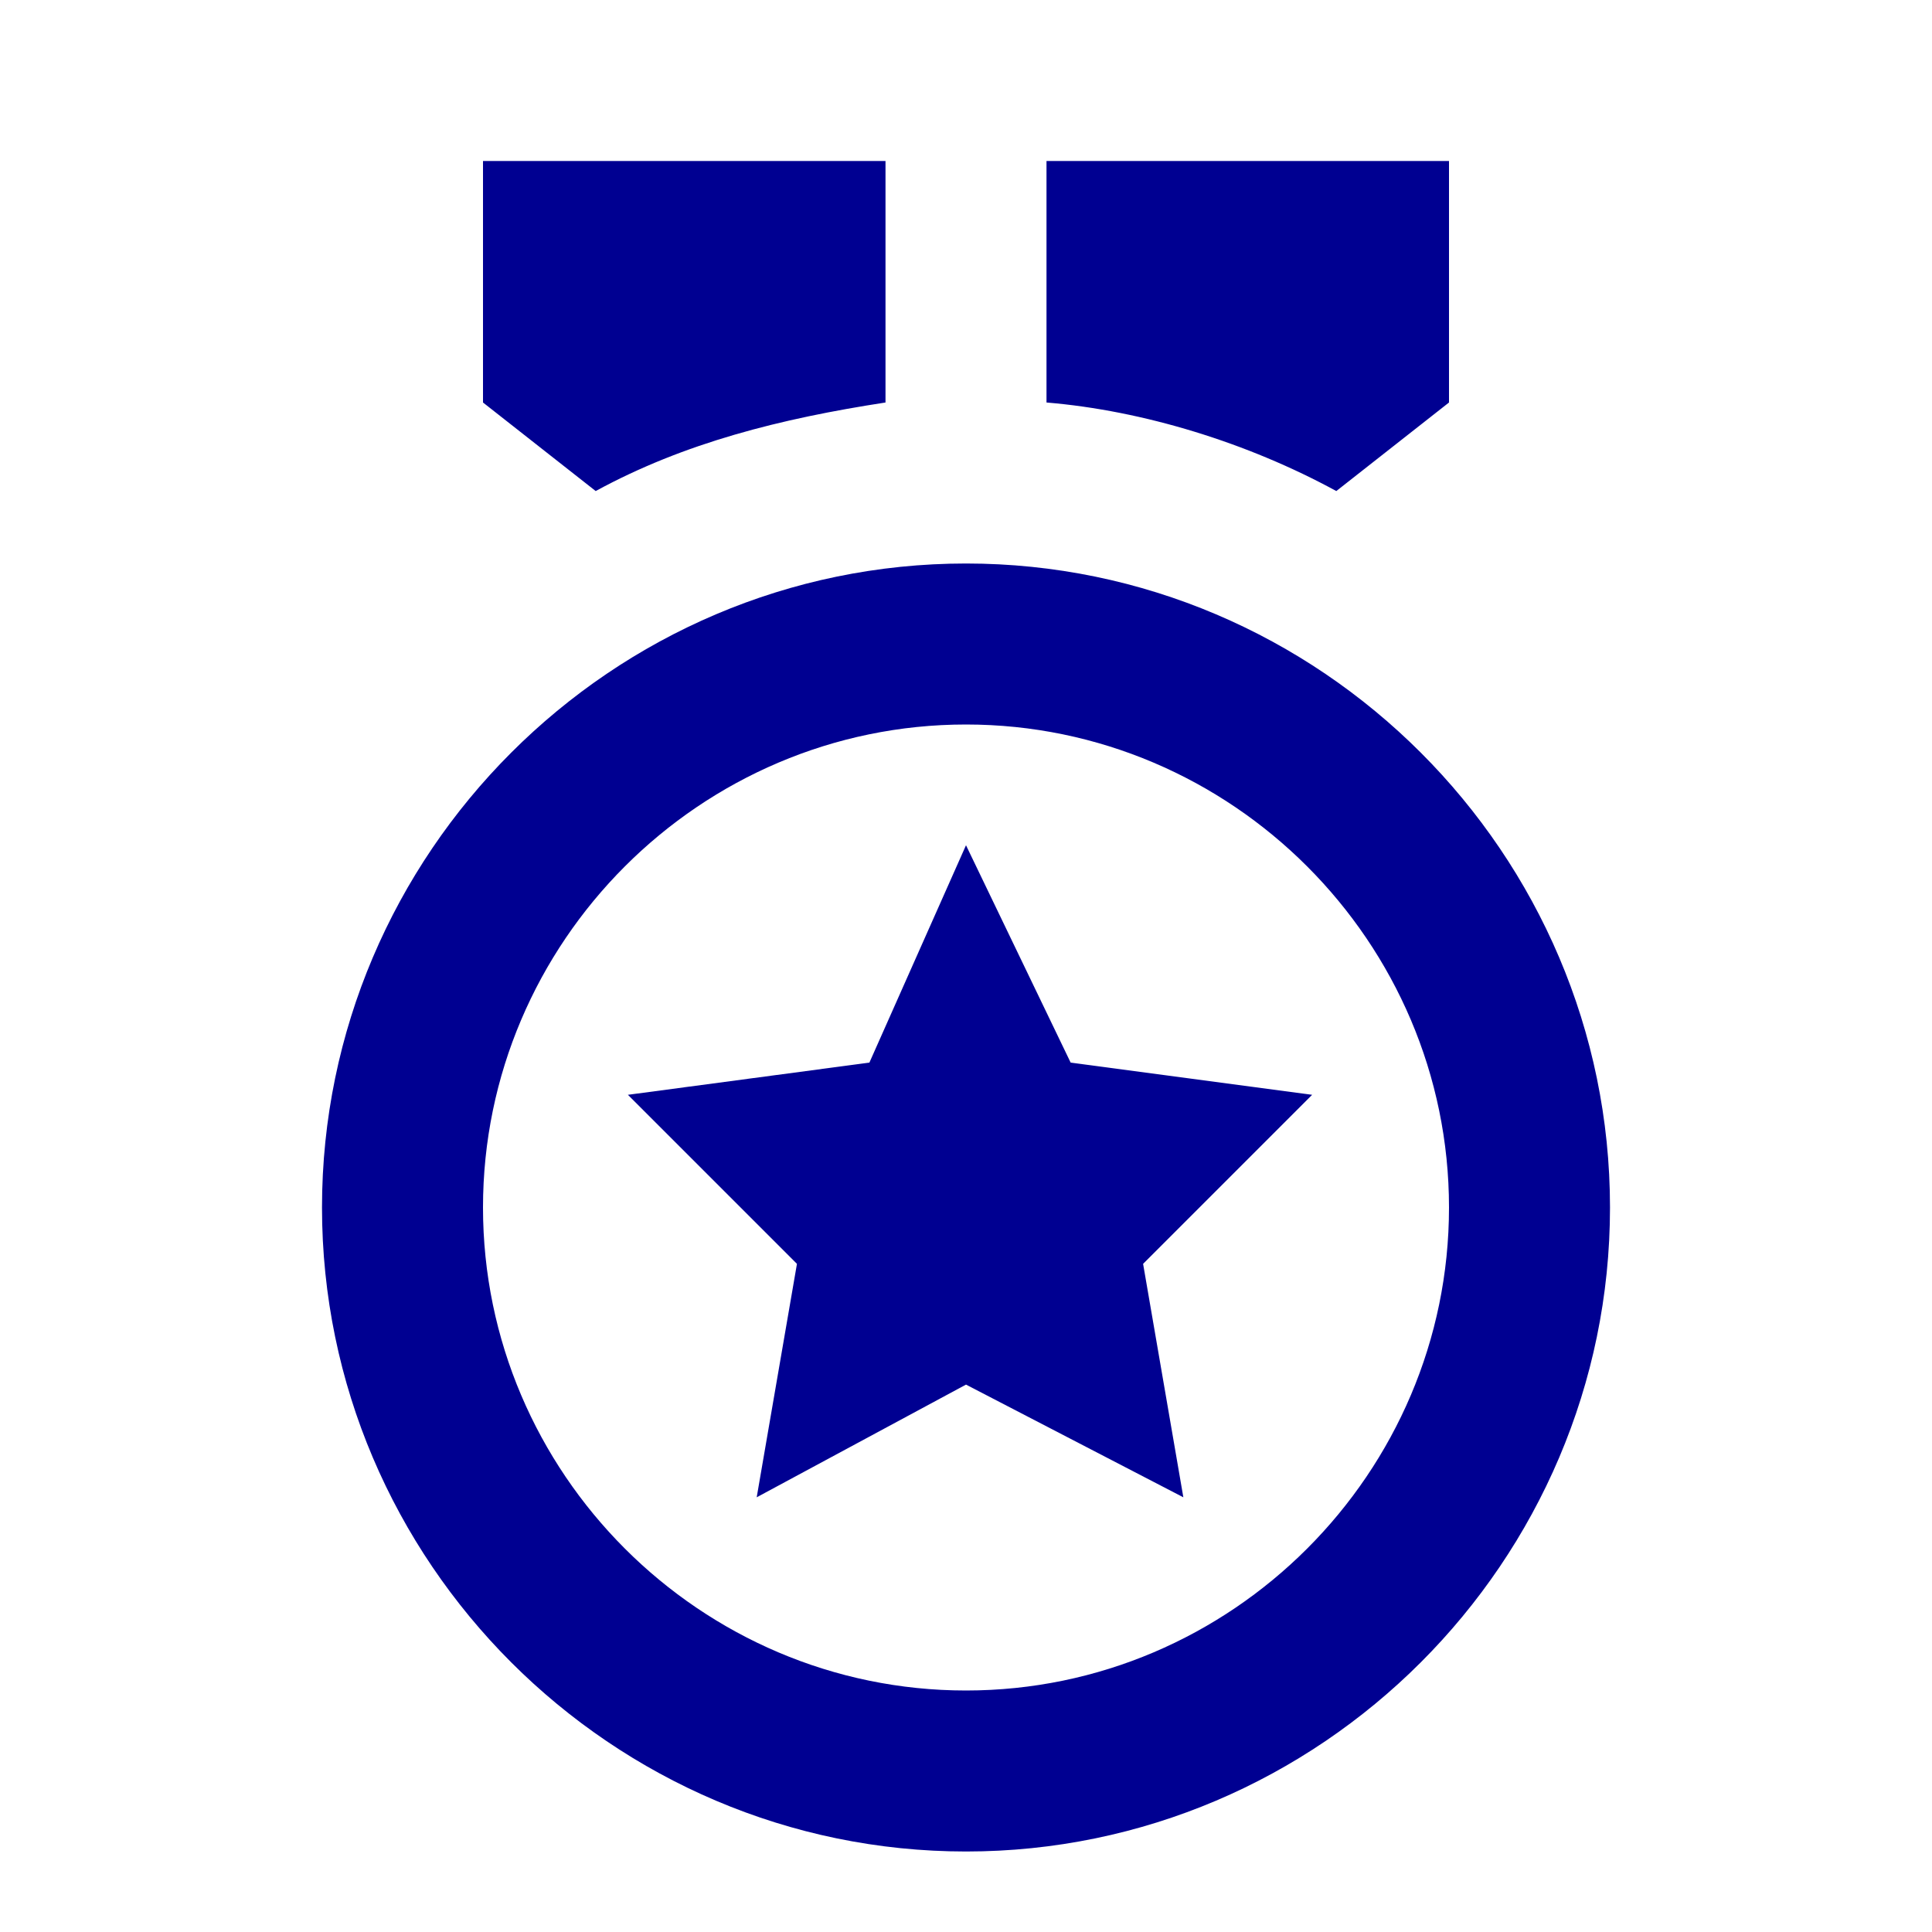 <?xml version="1.0" encoding="utf-8"?>
<!-- Generator: Adobe Illustrator 26.2.1, SVG Export Plug-In . SVG Version: 6.00 Build 0)  -->
<svg version="1.1" id="Calque_1" xmlns="http://www.w3.org/2000/svg" xmlns:xlink="http://www.w3.org/1999/xlink" x="0px" y="0px"
	 viewBox="0 0 24 24" style="enable-background:new 0 0 24 24;" xml:space="preserve">
<style type="text/css">
	.st0{fill:none;}
	.st1{fill:#000091;}
</style>
<path class="st0" d="M0,0h24v24H0V0z"/>
<path class="st1" d="M12,7c4.4,0,8,3.6,8,8s-3.6,8-8,8s-8-3.6-8-8S7.6,7,12,7z M12,9c-3.3,0-6,2.7-6,6s2.7,6,6,6s6-2.7,6-6
	S15.3,9,12,9z M12,10.5l1.3,2.7l3,0.4l-2.1,2.1l0.5,2.9L12,17.2l-2.6,1.4l0.5-2.9l-2.1-2.1l3-0.4L12,10.5z M18,2v3l-1.4,1.1
	c-1.1-0.6-2.4-1-3.6-1.1V2H18z M11,2v3C9.7,5.2,8.5,5.5,7.4,6.1L6,5V2L11,2z"/>
</svg>
